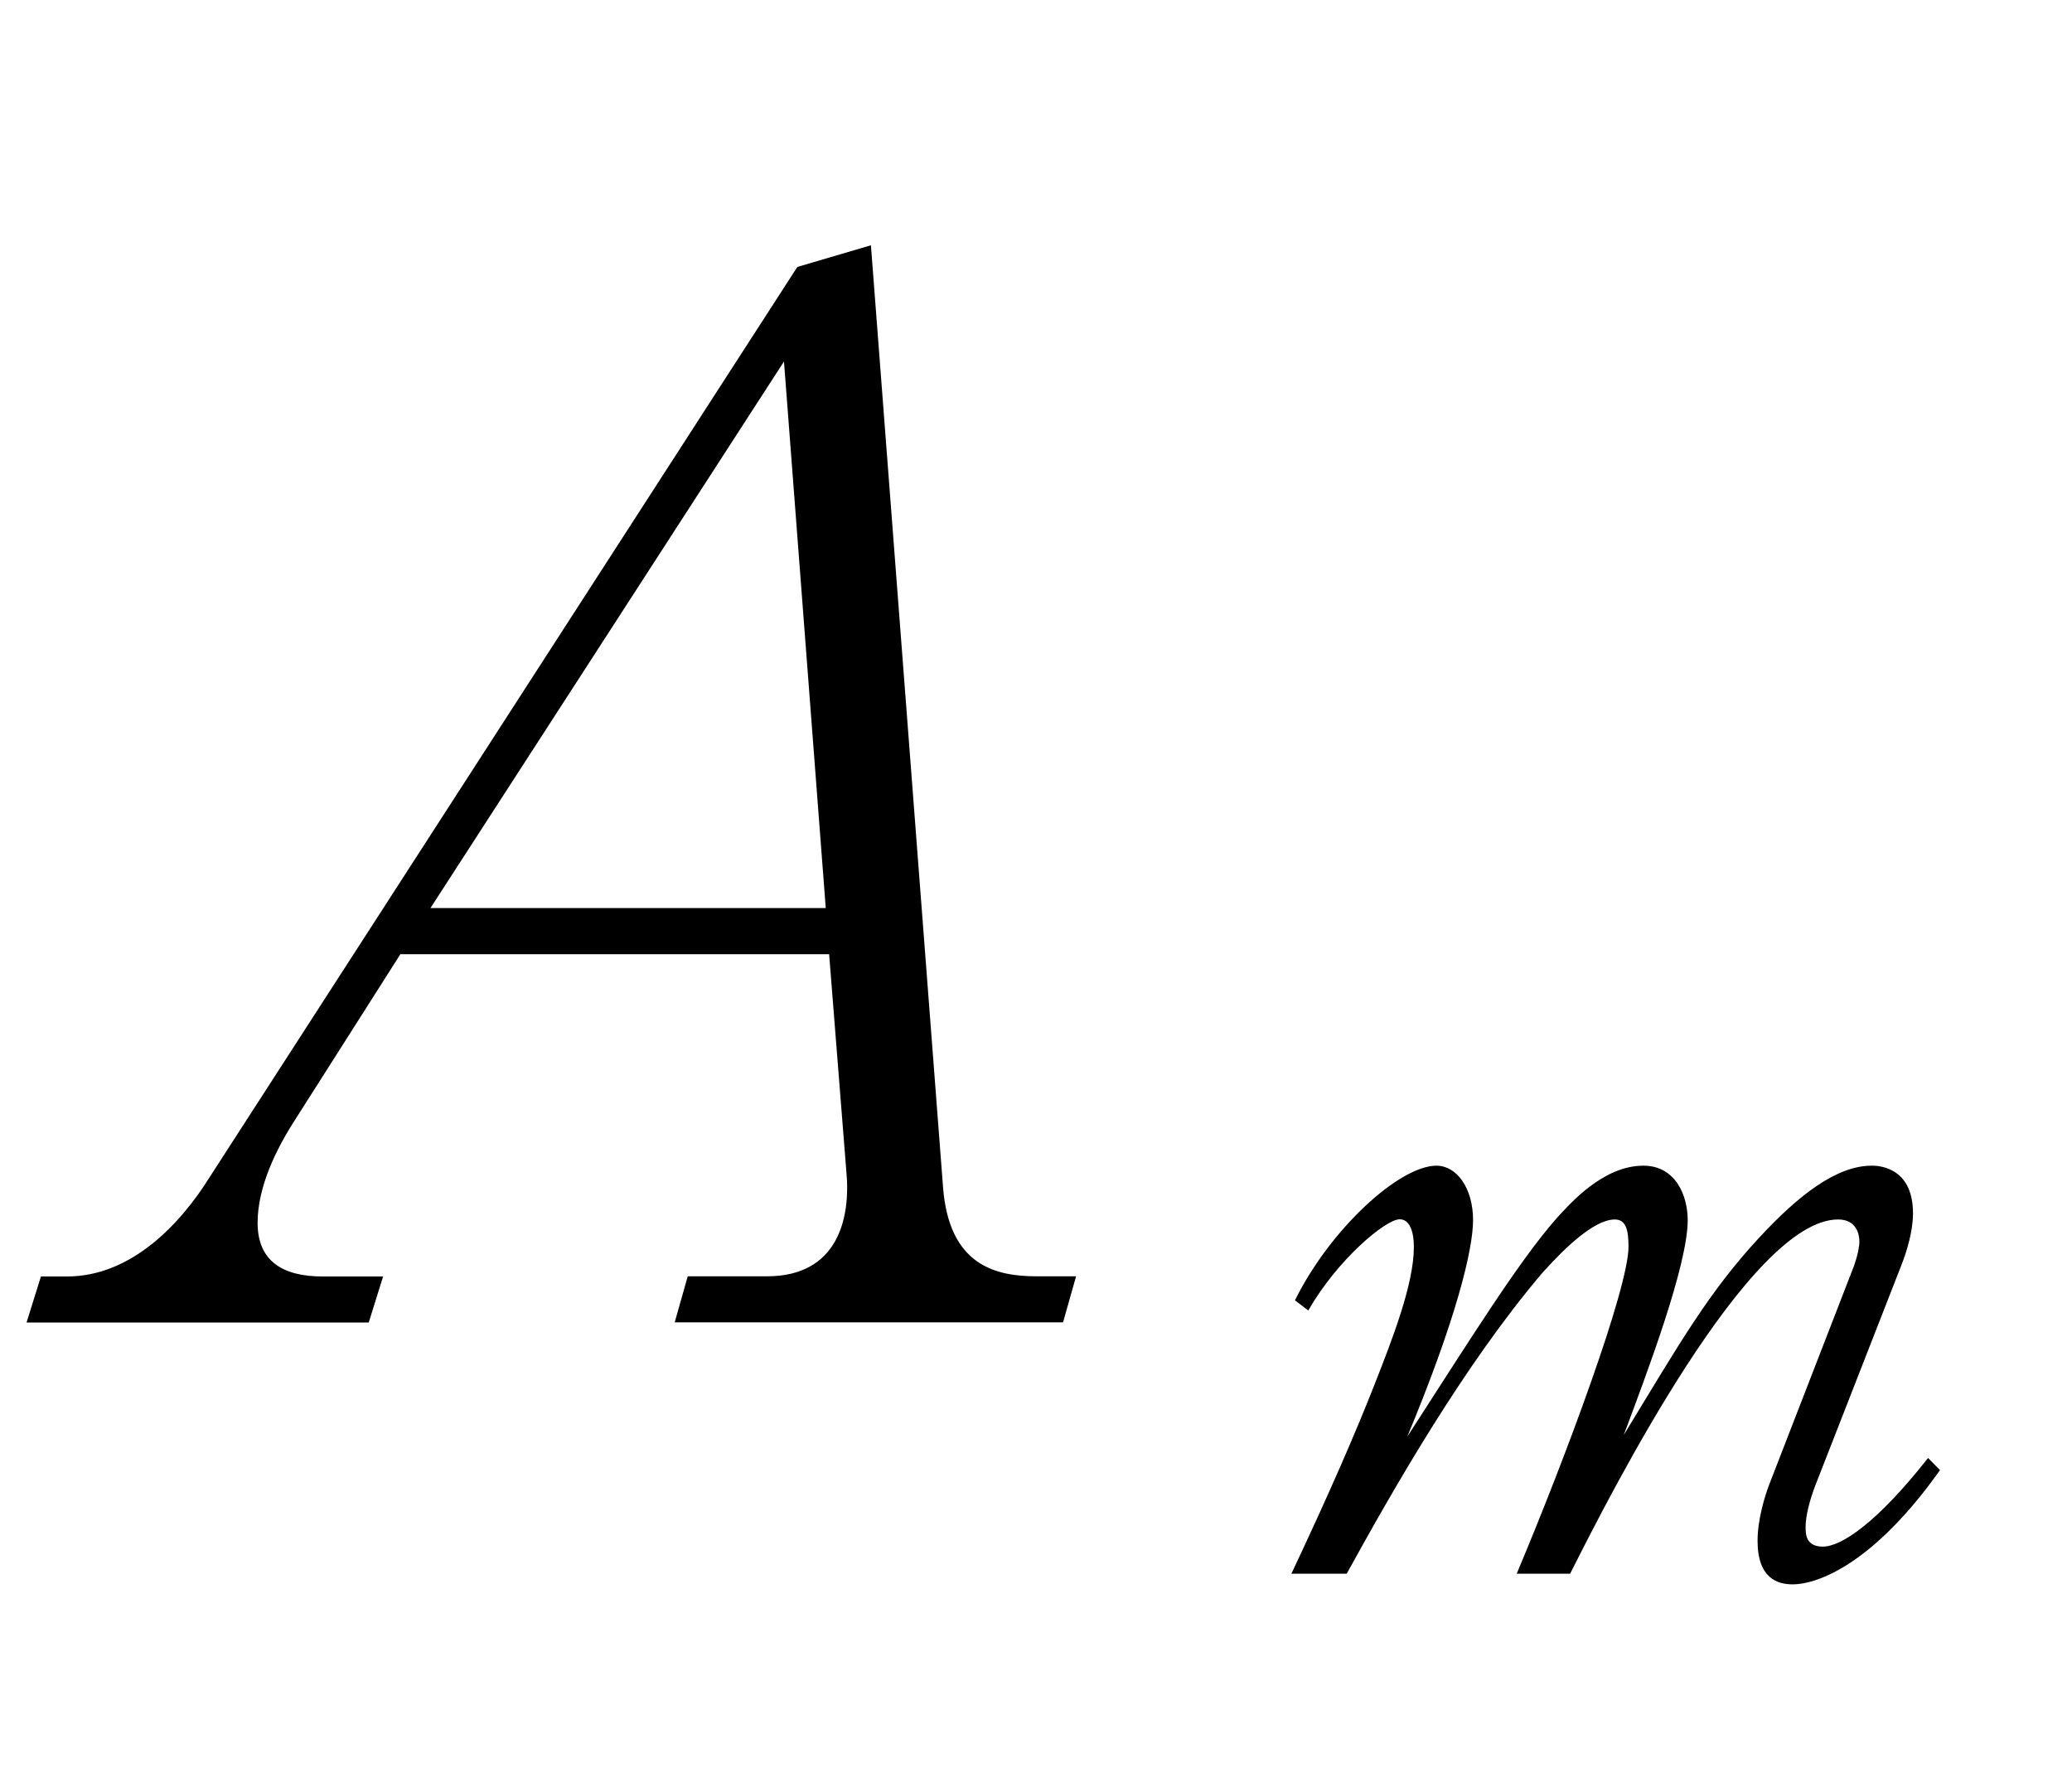 <?xml version="1.0"?><!--Antenna House PDF Viewer SDK V3.3 MR13 (3,3,2014,0515) for Windows Copyright (c) 1999-2014 Antenna House, Inc.--><svg xml:space="preserve" version="1.1" fill="black" fill-rule="evenodd" font-style="normal" font-weight="normal" font-stretch="normal" width="12.25pt" height="10.45pt" viewBox="0 0 12.25 10.45" xmlns="http://www.w3.org/2000/svg" xmlns:xlink="http://www.w3.org/1999/xlink"><defs><clipPath id="c0"><rect x="0" y="0" width="12.25" height="10.45" fill="none" clip-rule="evenodd"/></clipPath><clipPath id="c1"><rect x="-1" y="-1" width="597.276" height="843.89" fill="none" clip-rule="evenodd"/></clipPath><clipPath id="c2"><rect x="0" y="0" width="595.276" height="841.89" fill="none" clip-rule="evenodd"/></clipPath><clipPath id="c3"><rect x="0" y="0" width="595.276" height="841.89" fill="none" clip-rule="evenodd"/></clipPath><clipPath id="c4"><rect x="0" y="0" width="595.276" height="841.89" fill="none" clip-rule="nonzero"/></clipPath><clipPath id="c5"><path d="M55.275,639.81h94.434v136.174h-94.434v-136.174z" fill="none" clip-rule="nonzero"/></clipPath><clipPath id="c6"><path d="M327.391,365.125h195.611v245.032h-195.611v-245.032z" fill="none" clip-rule="nonzero"/></clipPath></defs><g clip-path="url(#c0)"><g><view viewBox="0 0 12.25 10.45" id="p1"/></g><g transform="translate(-528.25,-665.1)" clip-path="url(#c1)"><g clip-path="url(#c2)"><g transform="matrix(1,0,0,-1,0,841.89)" clip-path="url(#c3)"><g stroke-opacity="0"><path d="M5.823,-.272h-.23c-.239,0 -.521,-.06 -.555,-.532l-.426,-5.563l-.435,.128l-3.474,5.38c-.17,.273 -.461,.588 -.844,.588h-.154l-.085,.272h2.023l.085,-.272h-.358c-.239,0 -.384,-.094 -.384,-.317c0,-.214 .111,-.438 .222,-.61l.622,-.978h2.535l.102,1.287c.026,.275 -.051,.617 -.469,.617h-.469l-.077,.272h2.296l.077,-.272zm-1.477,-2.177h-2.338l2.09,-3.231l.247,3.231z" fill-rule="nonzero" transform="matrix(1,0,0,-1,528.787,168.973)"/></g><g stroke-opacity="0"><path d="M4.125,-.612l-.069,-.07c-.301,.383 -.513,.524 -.622,.524c-.102,0 -.102,-.076 -.102,-.116c0,-.06 .021,-.151 .058,-.247l.508,-1.3c.032,-.081 .069,-.202 .069,-.307c0,-.282 -.215,-.282 -.244,-.282c-.209,0 -.434,.176 -.663,.423c-.299,.322 -.469,.62 -.803,1.169c.138,-.368 .378,-1.003 .378,-1.27c0,-.146 -.072,-.322 -.262,-.322c-.24,0 -.436,.227 -.514,.312c-.226,.257 -.51,.715 -.882,1.29c.292,-.701 .389,-1.109 .389,-1.28c0,-.191 -.098,-.322 -.216,-.322c-.219,0 -.628,.373 -.837,.796l.079,.06c.169,-.297 .456,-.539 .54,-.539c.084,0 .084,.14 .084,.165c0,.219 -.129,.548 -.233,.813c-.114,.29 -.268,.644 -.491,1.117h.327c.275,-.499 .692,-1.232 1.158,-1.78c.03,-.03 .27,-.314 .427,-.314c.067,0 .081,.065 .081,.161c0,.244 -.369,1.24 -.661,1.933h.316c.246,-.489 1.062,-2.094 1.584,-2.094c.108,0 .126,.086 .126,.131c0,.03 -.01,.081 -.031,.141l-.504,1.3c-.021,.056 -.067,.197 -.067,.328c0,.223 .12,.257 .207,.257c.155,0 .485,-.129 .872,-.676z" fill-rule="nonzero" transform="matrix(1,0,0,-1,535.593,167.489)"/></g></g></g></g></g></svg>